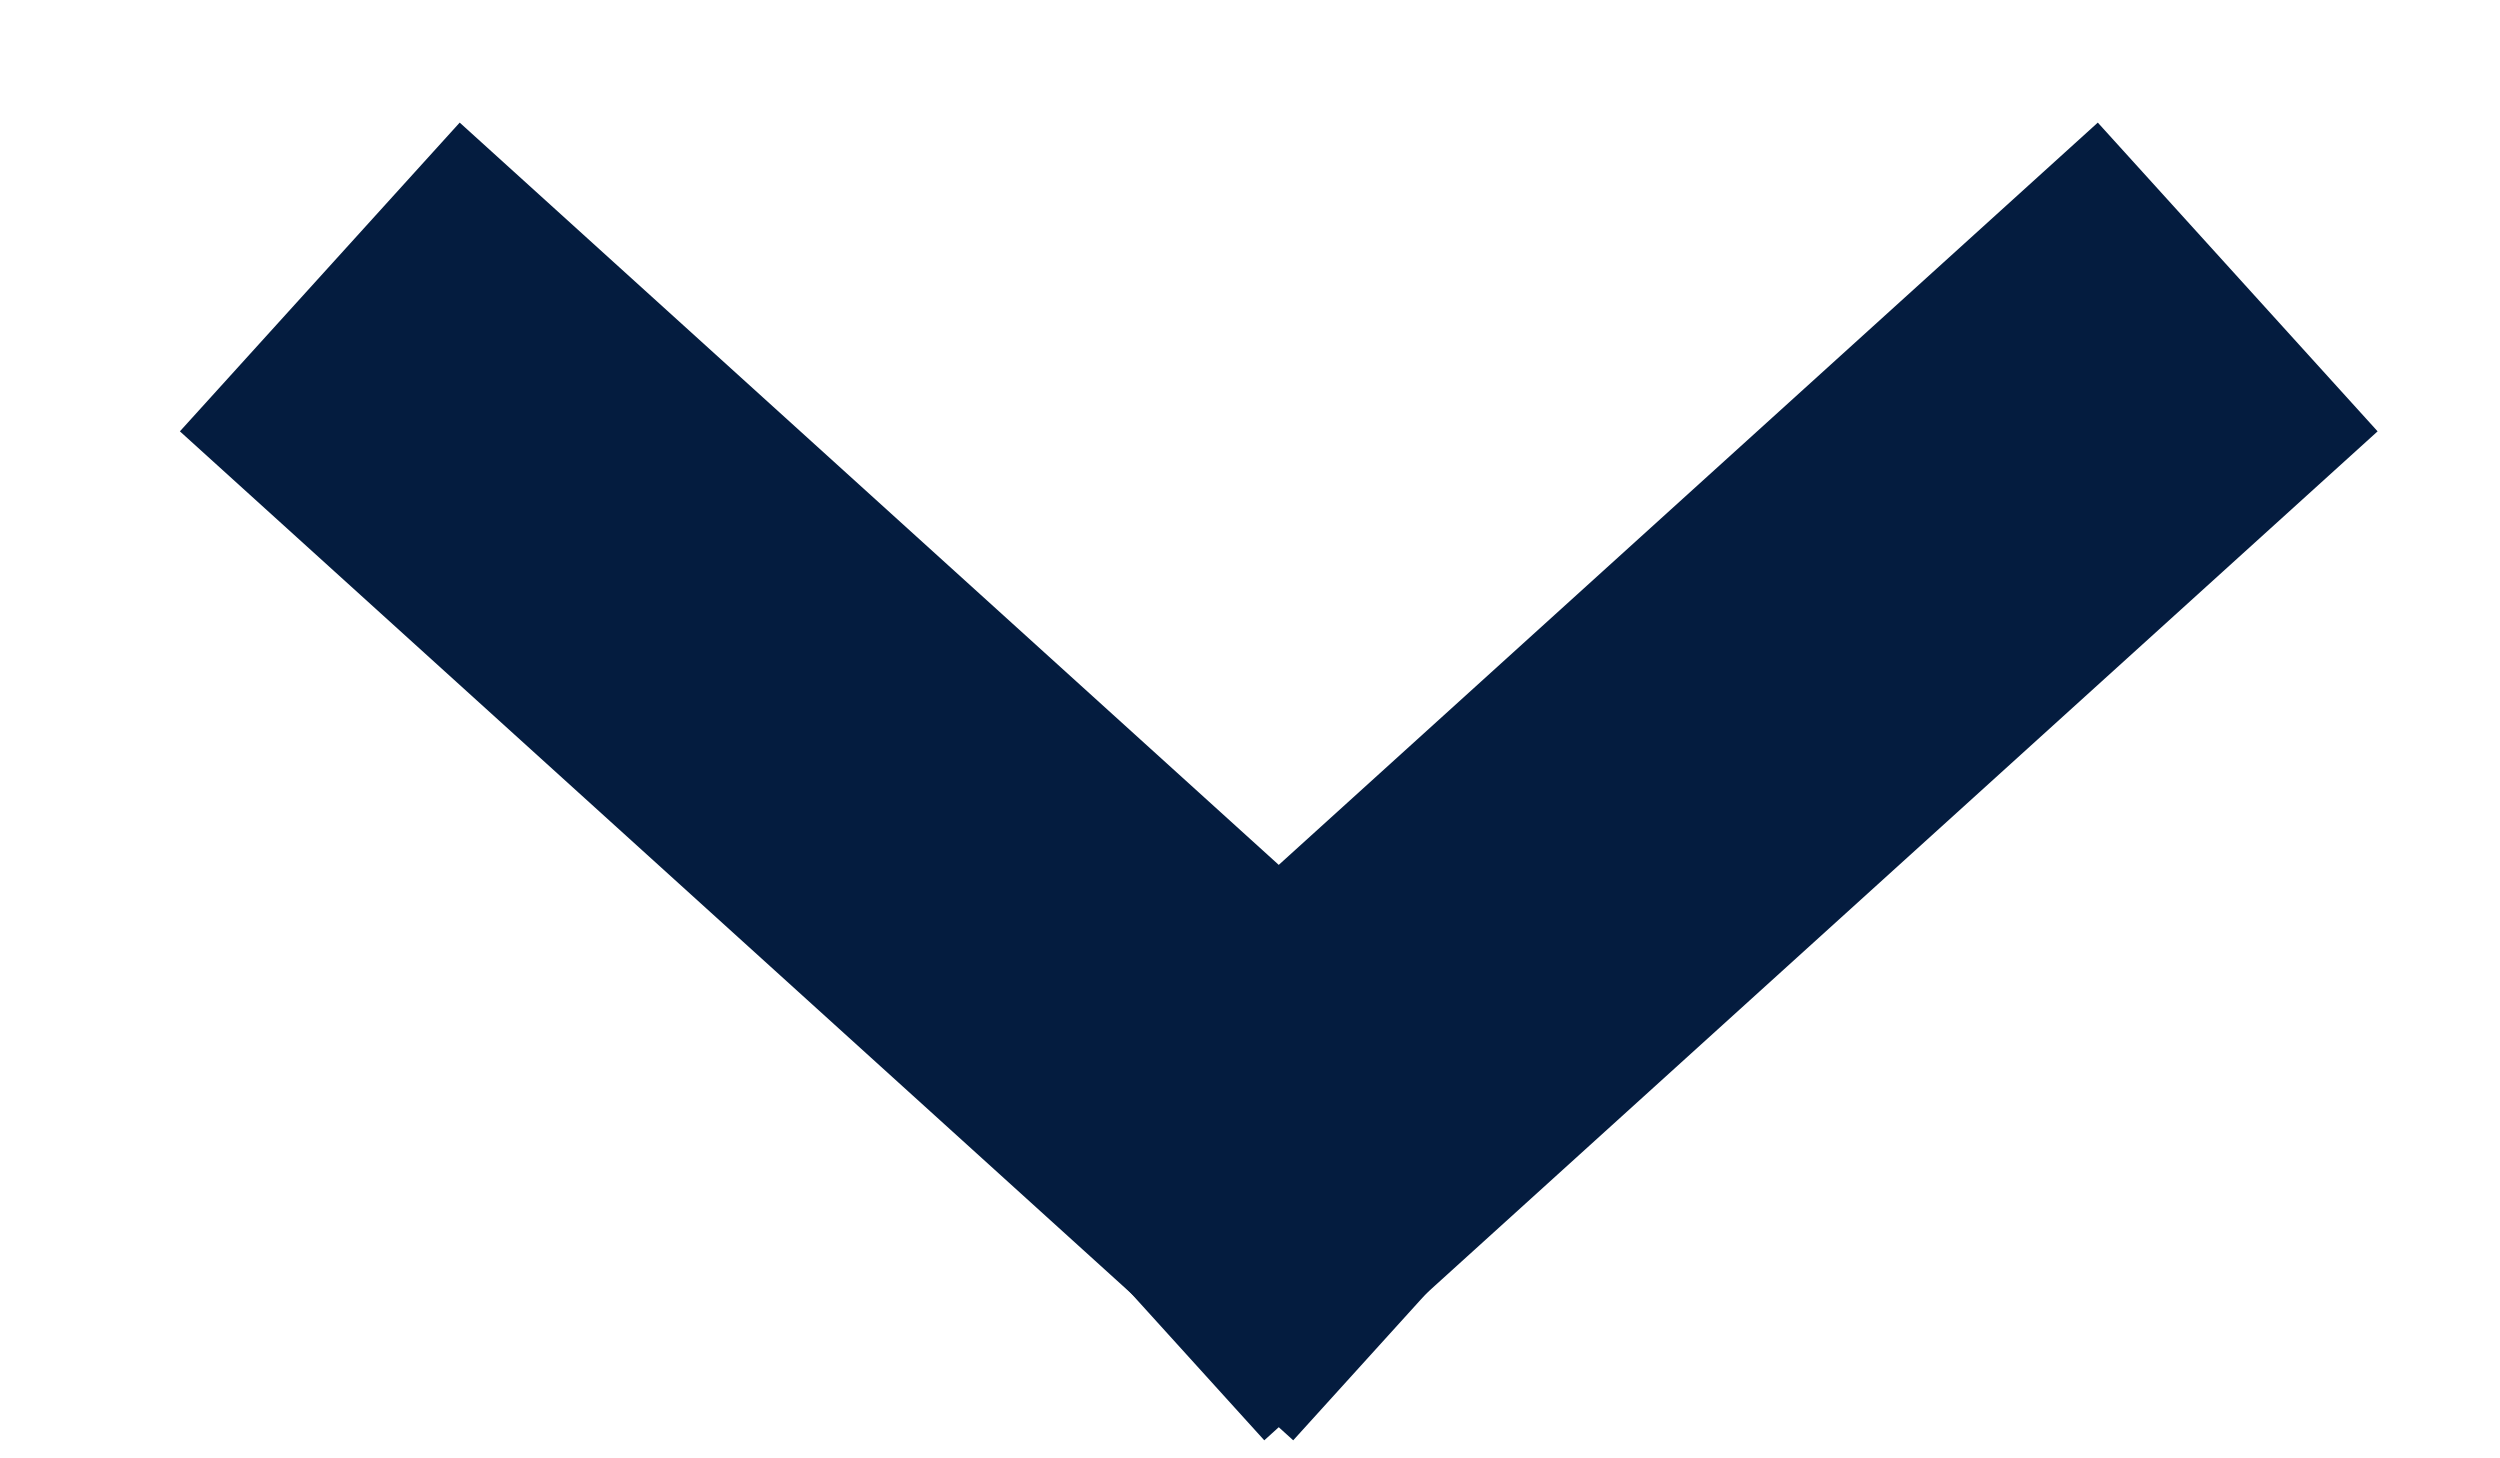 <?xml version="1.0" encoding="UTF-8"?>
<svg width="12px" height="7px" viewBox="0 0 12 7" version="1.1" xmlns="http://www.w3.org/2000/svg" xmlns:xlink="http://www.w3.org/1999/xlink">
    <title>Group</title>
    <g id="Symbols" stroke="none" stroke-width="1" fill="none" fill-rule="evenodd" stroke-linecap="square">
        <g id="header/desktop-header-dark" transform="translate(-1209, -24)" stroke="#041C3F" stroke-width="2">
            <g id="Group-2" transform="translate(644, 12.751)">
                <g id="Group" transform="translate(567, 13)">
                    <line x1="0.276" y1="0.25" x2="4.138" y2="3.75" id="Line"></line>
                    <line x1="4.138" y1="3.75" x2="8" y2="0.25" id="Line"></line>
                </g>
            </g>
        </g>
    </g>
</svg>